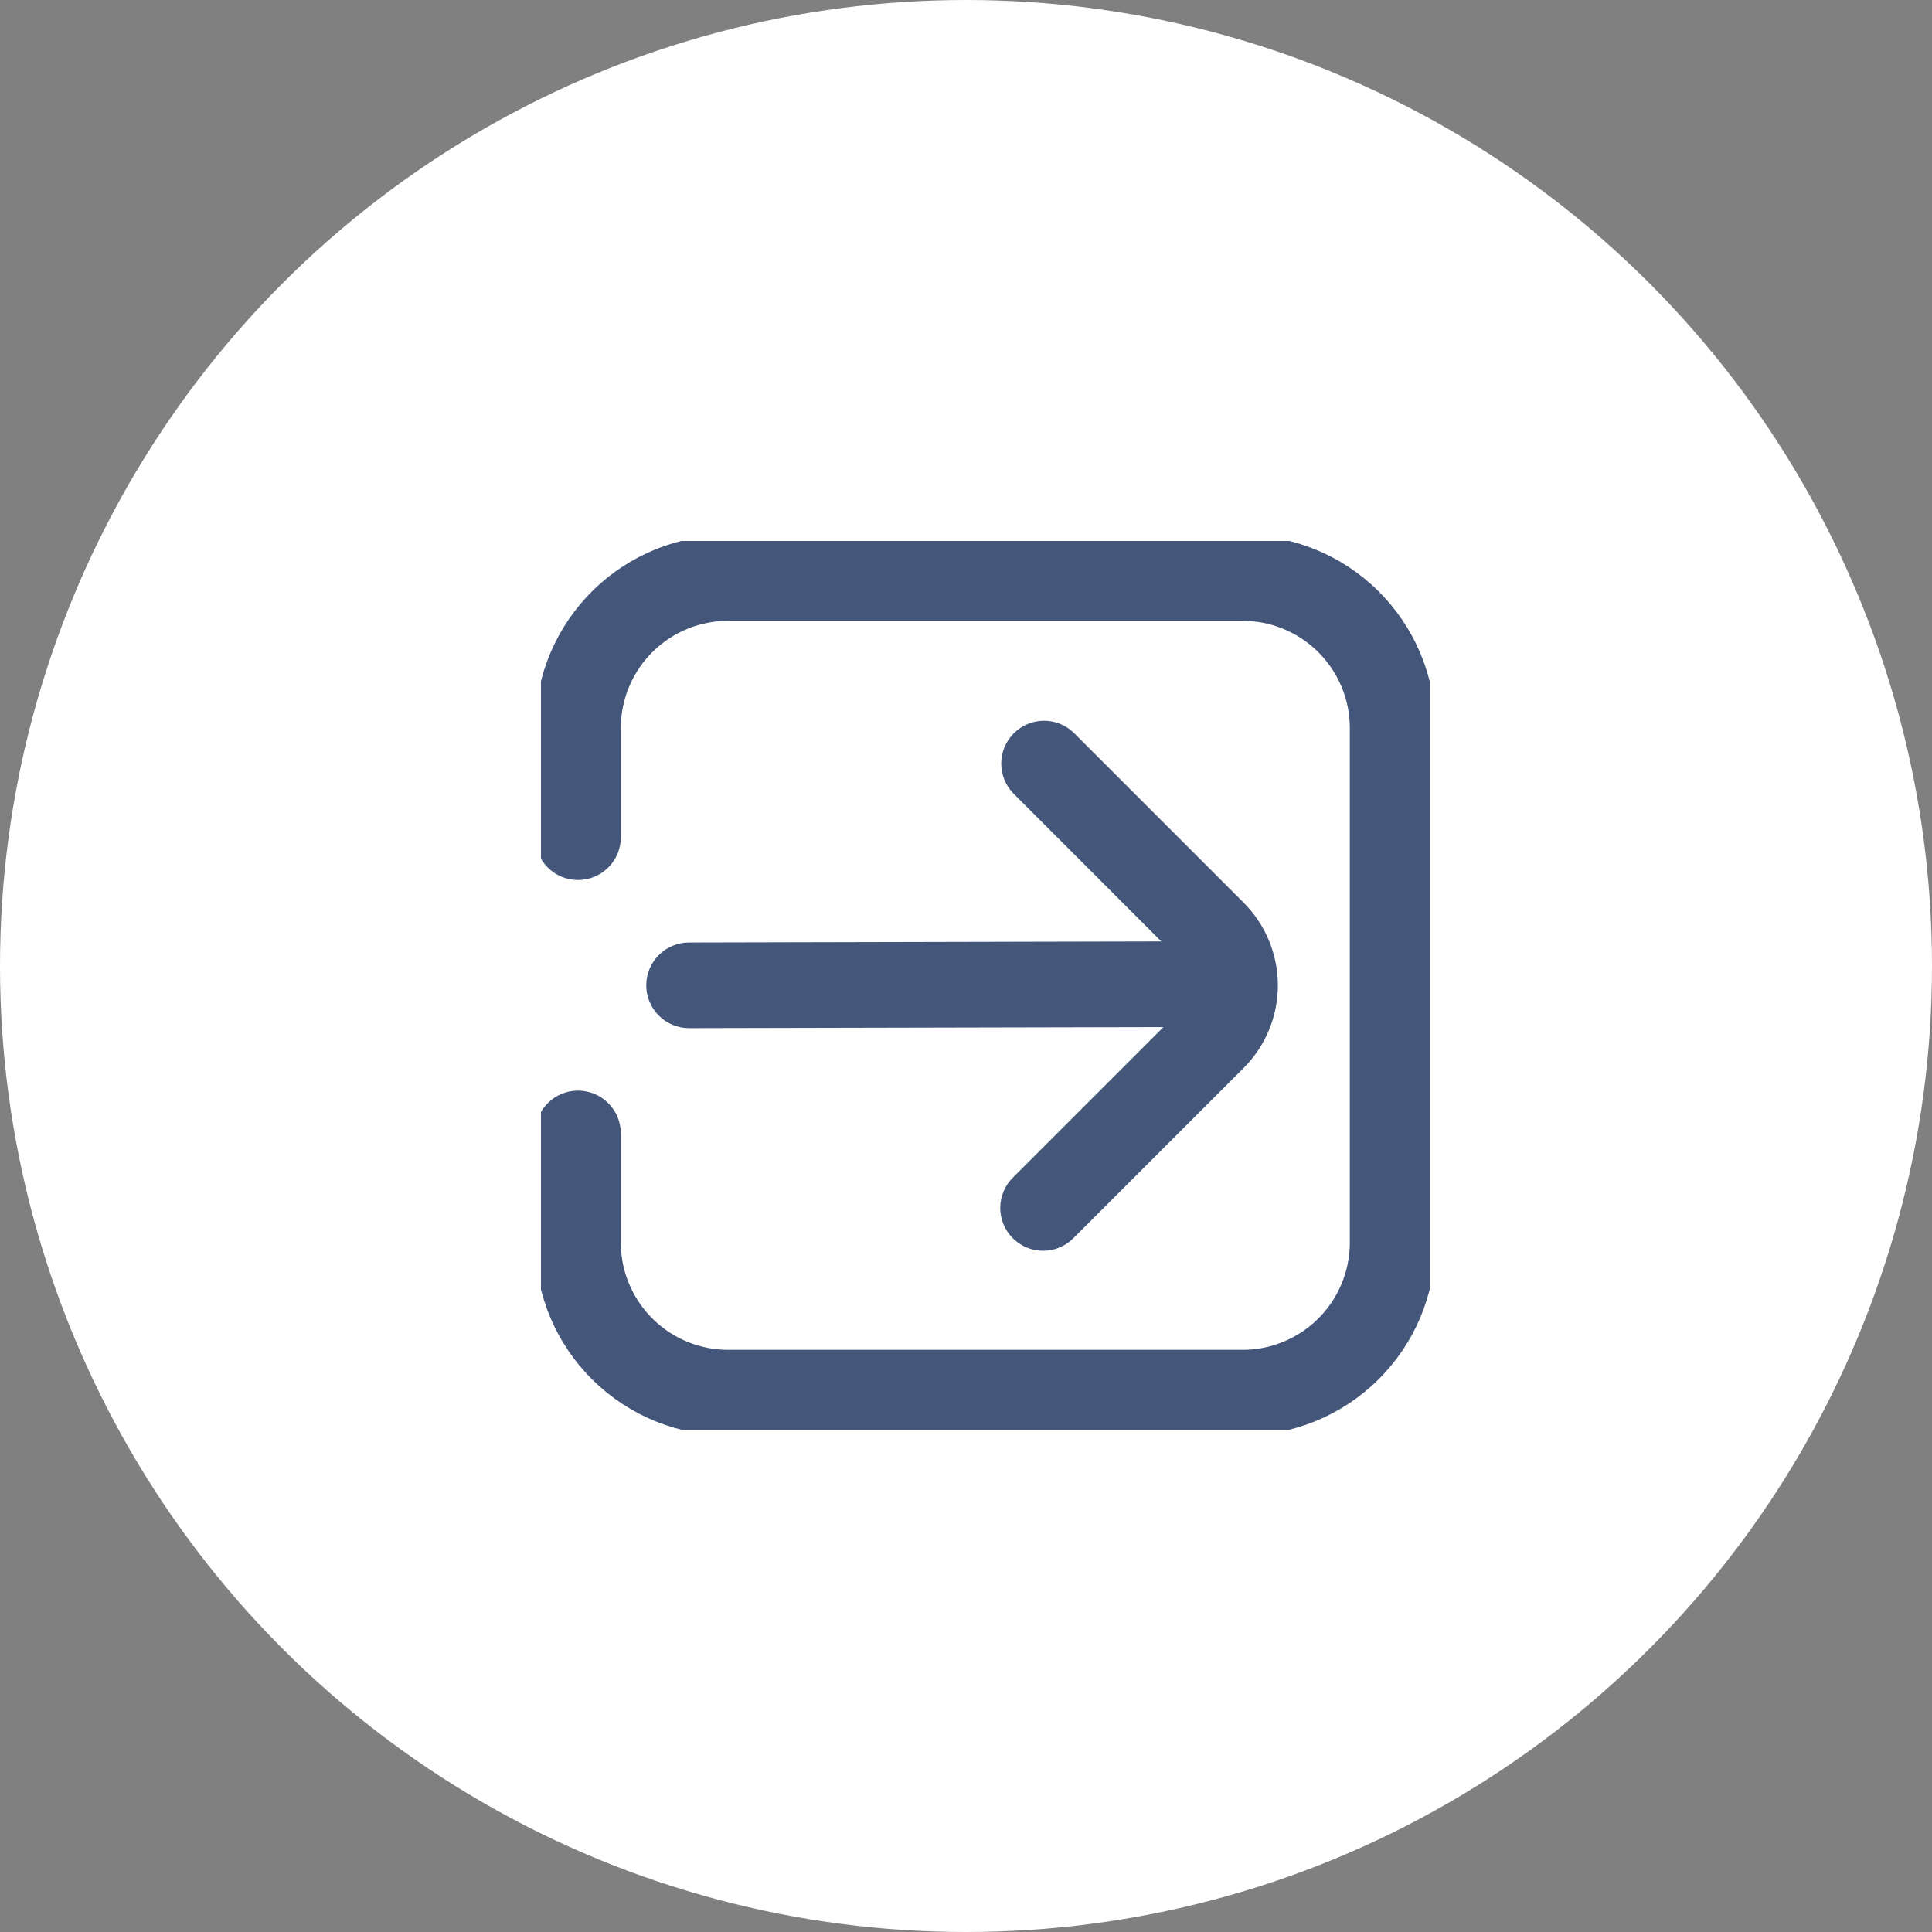 <?xml version="1.0" encoding="UTF-8"?>
<svg xmlns="http://www.w3.org/2000/svg" width="50" height="50" viewBox="0 0 50 50" fill="none">
  <rect x="0" y="0" width="50" height="50" fill="#808080" stroke="none"/>
  <circle cx="25" cy="25" r="25" fill="white"></circle>
  <mask id="mask0_317_679" style="mask-type:alpha" maskUnits="userSpaceOnUse" x="0" y="0" width="50" height="50">
    <circle cx="25" cy="25" r="25" fill="#D9D9D9"></circle>
  </mask>
  <g mask="url(#mask0_317_679)">
</g>
  <g clip-path="url(#clip0_317_679)">
    <path d="M32.112 14H18.887C17.604 13.989 16.369 14.487 15.453 15.385C14.536 16.284 14.014 17.509 14 18.792V21.667C14 21.921 14.101 22.165 14.281 22.345C14.46 22.524 14.704 22.625 14.958 22.625C15.213 22.625 15.456 22.524 15.636 22.345C15.816 22.165 15.917 21.921 15.917 21.667V18.792C15.93 18.017 16.251 17.279 16.808 16.74C17.365 16.201 18.113 15.905 18.887 15.917H32.112C32.887 15.905 33.635 16.201 34.192 16.74C34.749 17.279 35.07 18.017 35.083 18.792V32.209C35.07 32.983 34.749 33.721 34.192 34.26C33.635 34.799 32.887 35.095 32.112 35.084H18.887C18.113 35.095 17.365 34.799 16.808 34.26C16.251 33.721 15.93 32.983 15.917 32.209V29.334C15.917 29.079 15.816 28.836 15.636 28.656C15.456 28.476 15.213 28.375 14.958 28.375C14.704 28.375 14.46 28.476 14.281 28.656C14.101 28.836 14 29.079 14 29.334V32.209C14.014 33.492 14.536 34.717 15.453 35.615C16.369 36.514 17.604 37.012 18.887 37H32.112C33.396 37.012 34.631 36.514 35.547 35.615C36.464 34.717 36.986 33.492 37 32.209V18.792C36.986 17.509 36.464 16.284 35.547 15.385C34.631 14.487 33.396 13.989 32.112 14Z" fill="#44567A" stroke="#44567A" stroke-width="0.3"></path>
    <path d="M16.875 25.5C16.875 25.754 16.976 25.998 17.156 26.178C17.335 26.357 17.579 26.458 17.833 26.458L30.472 26.43L26.329 30.573C26.237 30.661 26.164 30.767 26.114 30.884C26.064 31 26.038 31.126 26.036 31.253C26.035 31.381 26.06 31.507 26.108 31.625C26.156 31.742 26.227 31.849 26.317 31.939C26.407 32.029 26.514 32.101 26.632 32.149C26.75 32.197 26.876 32.221 27.003 32.22C27.13 32.219 27.256 32.193 27.373 32.142C27.49 32.092 27.596 32.019 27.684 31.927L32.079 27.533C32.618 26.994 32.921 26.262 32.921 25.5C32.921 24.738 32.618 24.006 32.079 23.467L27.686 19.073C27.505 18.898 27.263 18.801 27.012 18.803C26.761 18.806 26.52 18.906 26.343 19.084C26.165 19.262 26.064 19.502 26.062 19.753C26.06 20.005 26.156 20.247 26.331 20.427L30.415 24.513L17.833 24.542C17.579 24.542 17.335 24.643 17.156 24.822C16.976 25.002 16.875 25.246 16.875 25.5Z" fill="#44567A" stroke="#44567A" stroke-width="0.3"></path>
  </g>
  <defs>
    <clipPath id="clip0_317_679">
      <rect width="23" height="23" fill="white" transform="translate(14 14)"></rect>
    </clipPath>
  </defs>
</svg>
